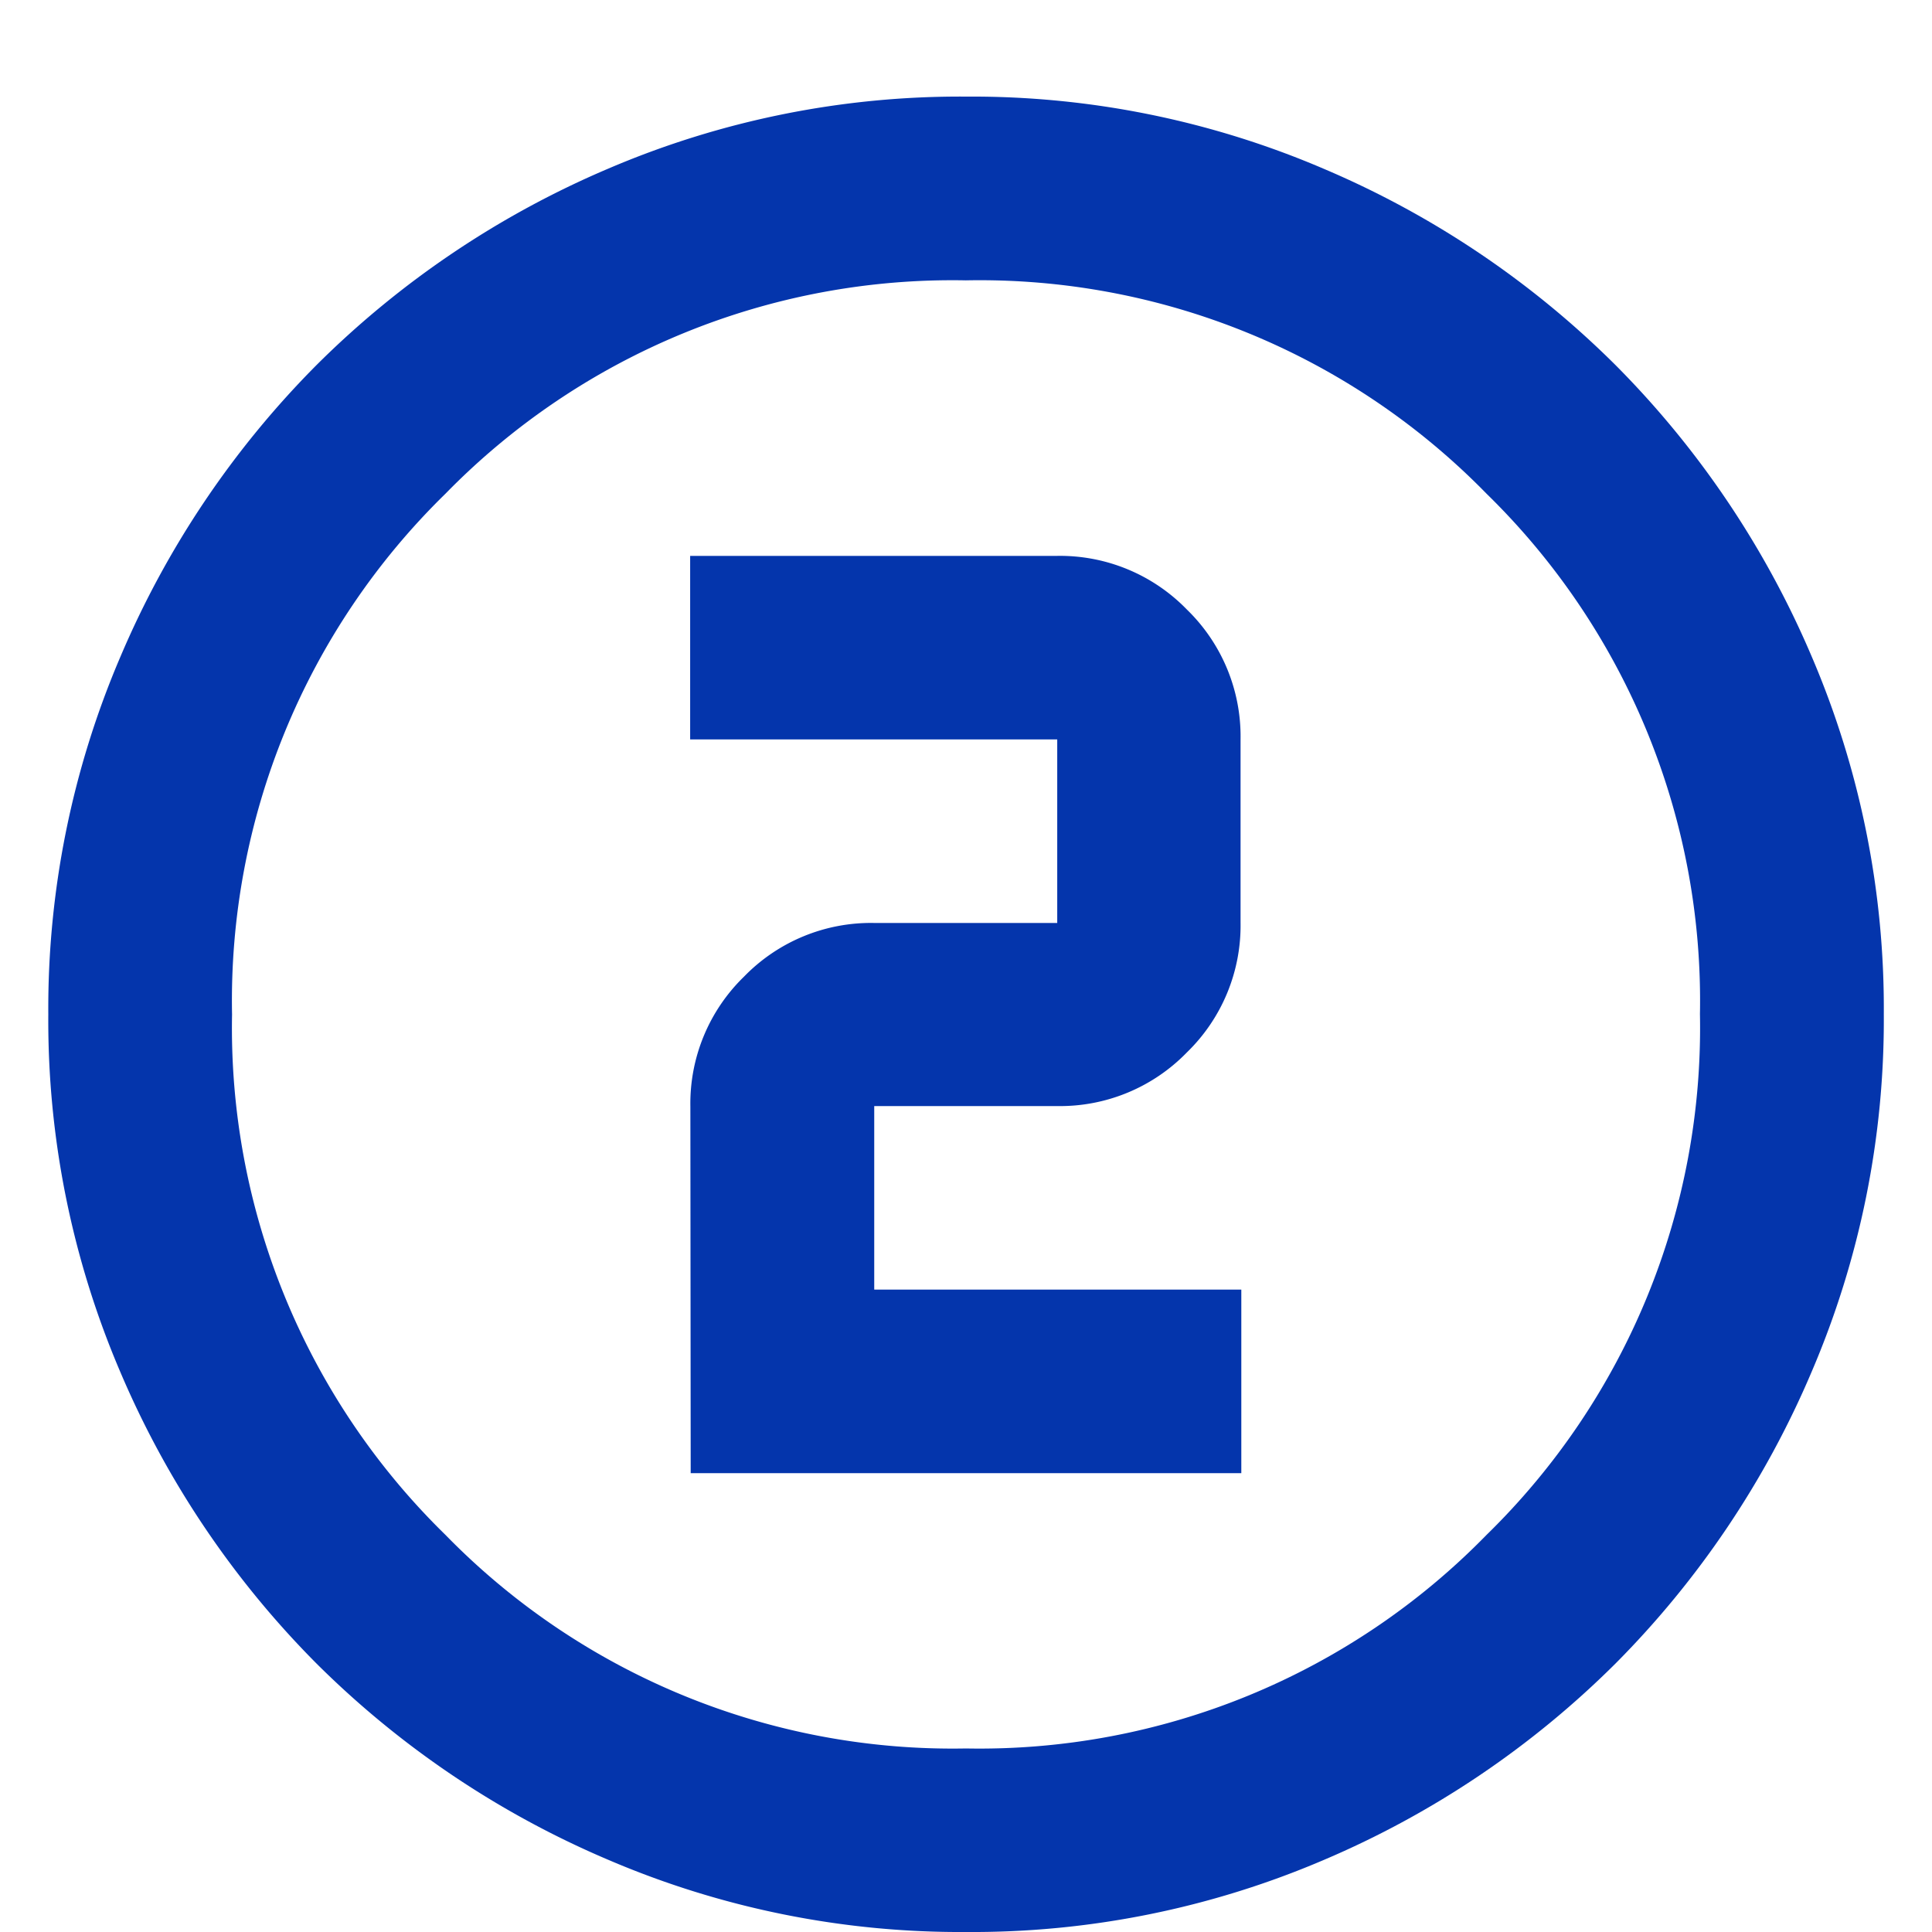 <svg id="passo2" xmlns="http://www.w3.org/2000/svg" xmlns:xlink="http://www.w3.org/1999/xlink" width="18" height="18" viewBox="0 0 18 18">
  <defs>
    <clipPath id="clip-path">
      <rect id="Retângulo_3992" data-name="Retângulo 3992" width="18" height="18" fill="#fff" stroke="#707070" stroke-width="1"/>
    </clipPath>
  </defs>
  <g id="Grupo_de_máscara_355" data-name="Grupo de máscara 355" clip-path="url(#clip-path)">
    <path id="counter_2_24dp_FD4E06_FILL0_wght400_GRAD0_opsz24_1_" data-name="counter_2_24dp_FD4E06_FILL0_wght400_GRAD0_opsz24 (1)" d="M88.55-862.9a8.326,8.326,0,0,1-3.334-.673A8.633,8.633,0,0,1,82.5-865.4a8.634,8.634,0,0,1-1.828-2.715A8.325,8.325,0,0,1,80-871.45a8.326,8.326,0,0,1,.673-3.334A8.633,8.633,0,0,1,82.5-877.5a8.633,8.633,0,0,1,2.715-1.828A8.324,8.324,0,0,1,88.55-880a8.324,8.324,0,0,1,3.334.673A8.633,8.633,0,0,1,94.6-877.5a8.634,8.634,0,0,1,1.828,2.714,8.326,8.326,0,0,1,.673,3.334,8.325,8.325,0,0,1-.673,3.334A8.634,8.634,0,0,1,94.6-865.4a8.633,8.633,0,0,1-2.715,1.828A8.326,8.326,0,0,1,88.55-862.9Zm0-1.71A6.6,6.6,0,0,0,93.4-866.6a6.6,6.6,0,0,0,1.988-4.852A6.6,6.6,0,0,0,93.4-876.3a6.6,6.6,0,0,0-4.852-1.988A6.6,6.6,0,0,0,83.7-876.3a6.6,6.6,0,0,0-1.988,4.852A6.6,6.6,0,0,0,83.7-866.6,6.6,6.6,0,0,0,88.55-864.61ZM88.55-871.45Zm-2.565,4.275h5.13v-1.71h-3.42v-1.71H89.4a1.647,1.647,0,0,0,1.208-.5,1.647,1.647,0,0,0,.5-1.208v-1.71a1.647,1.647,0,0,0-.5-1.208,1.647,1.647,0,0,0-1.208-.5h-3.42v1.71H89.4v1.71h-1.71a1.647,1.647,0,0,0-1.208.5,1.647,1.647,0,0,0-.5,1.208Z" transform="translate(-79.55 880.9)" fill="#0435ac"/>
  </g>
</svg>
